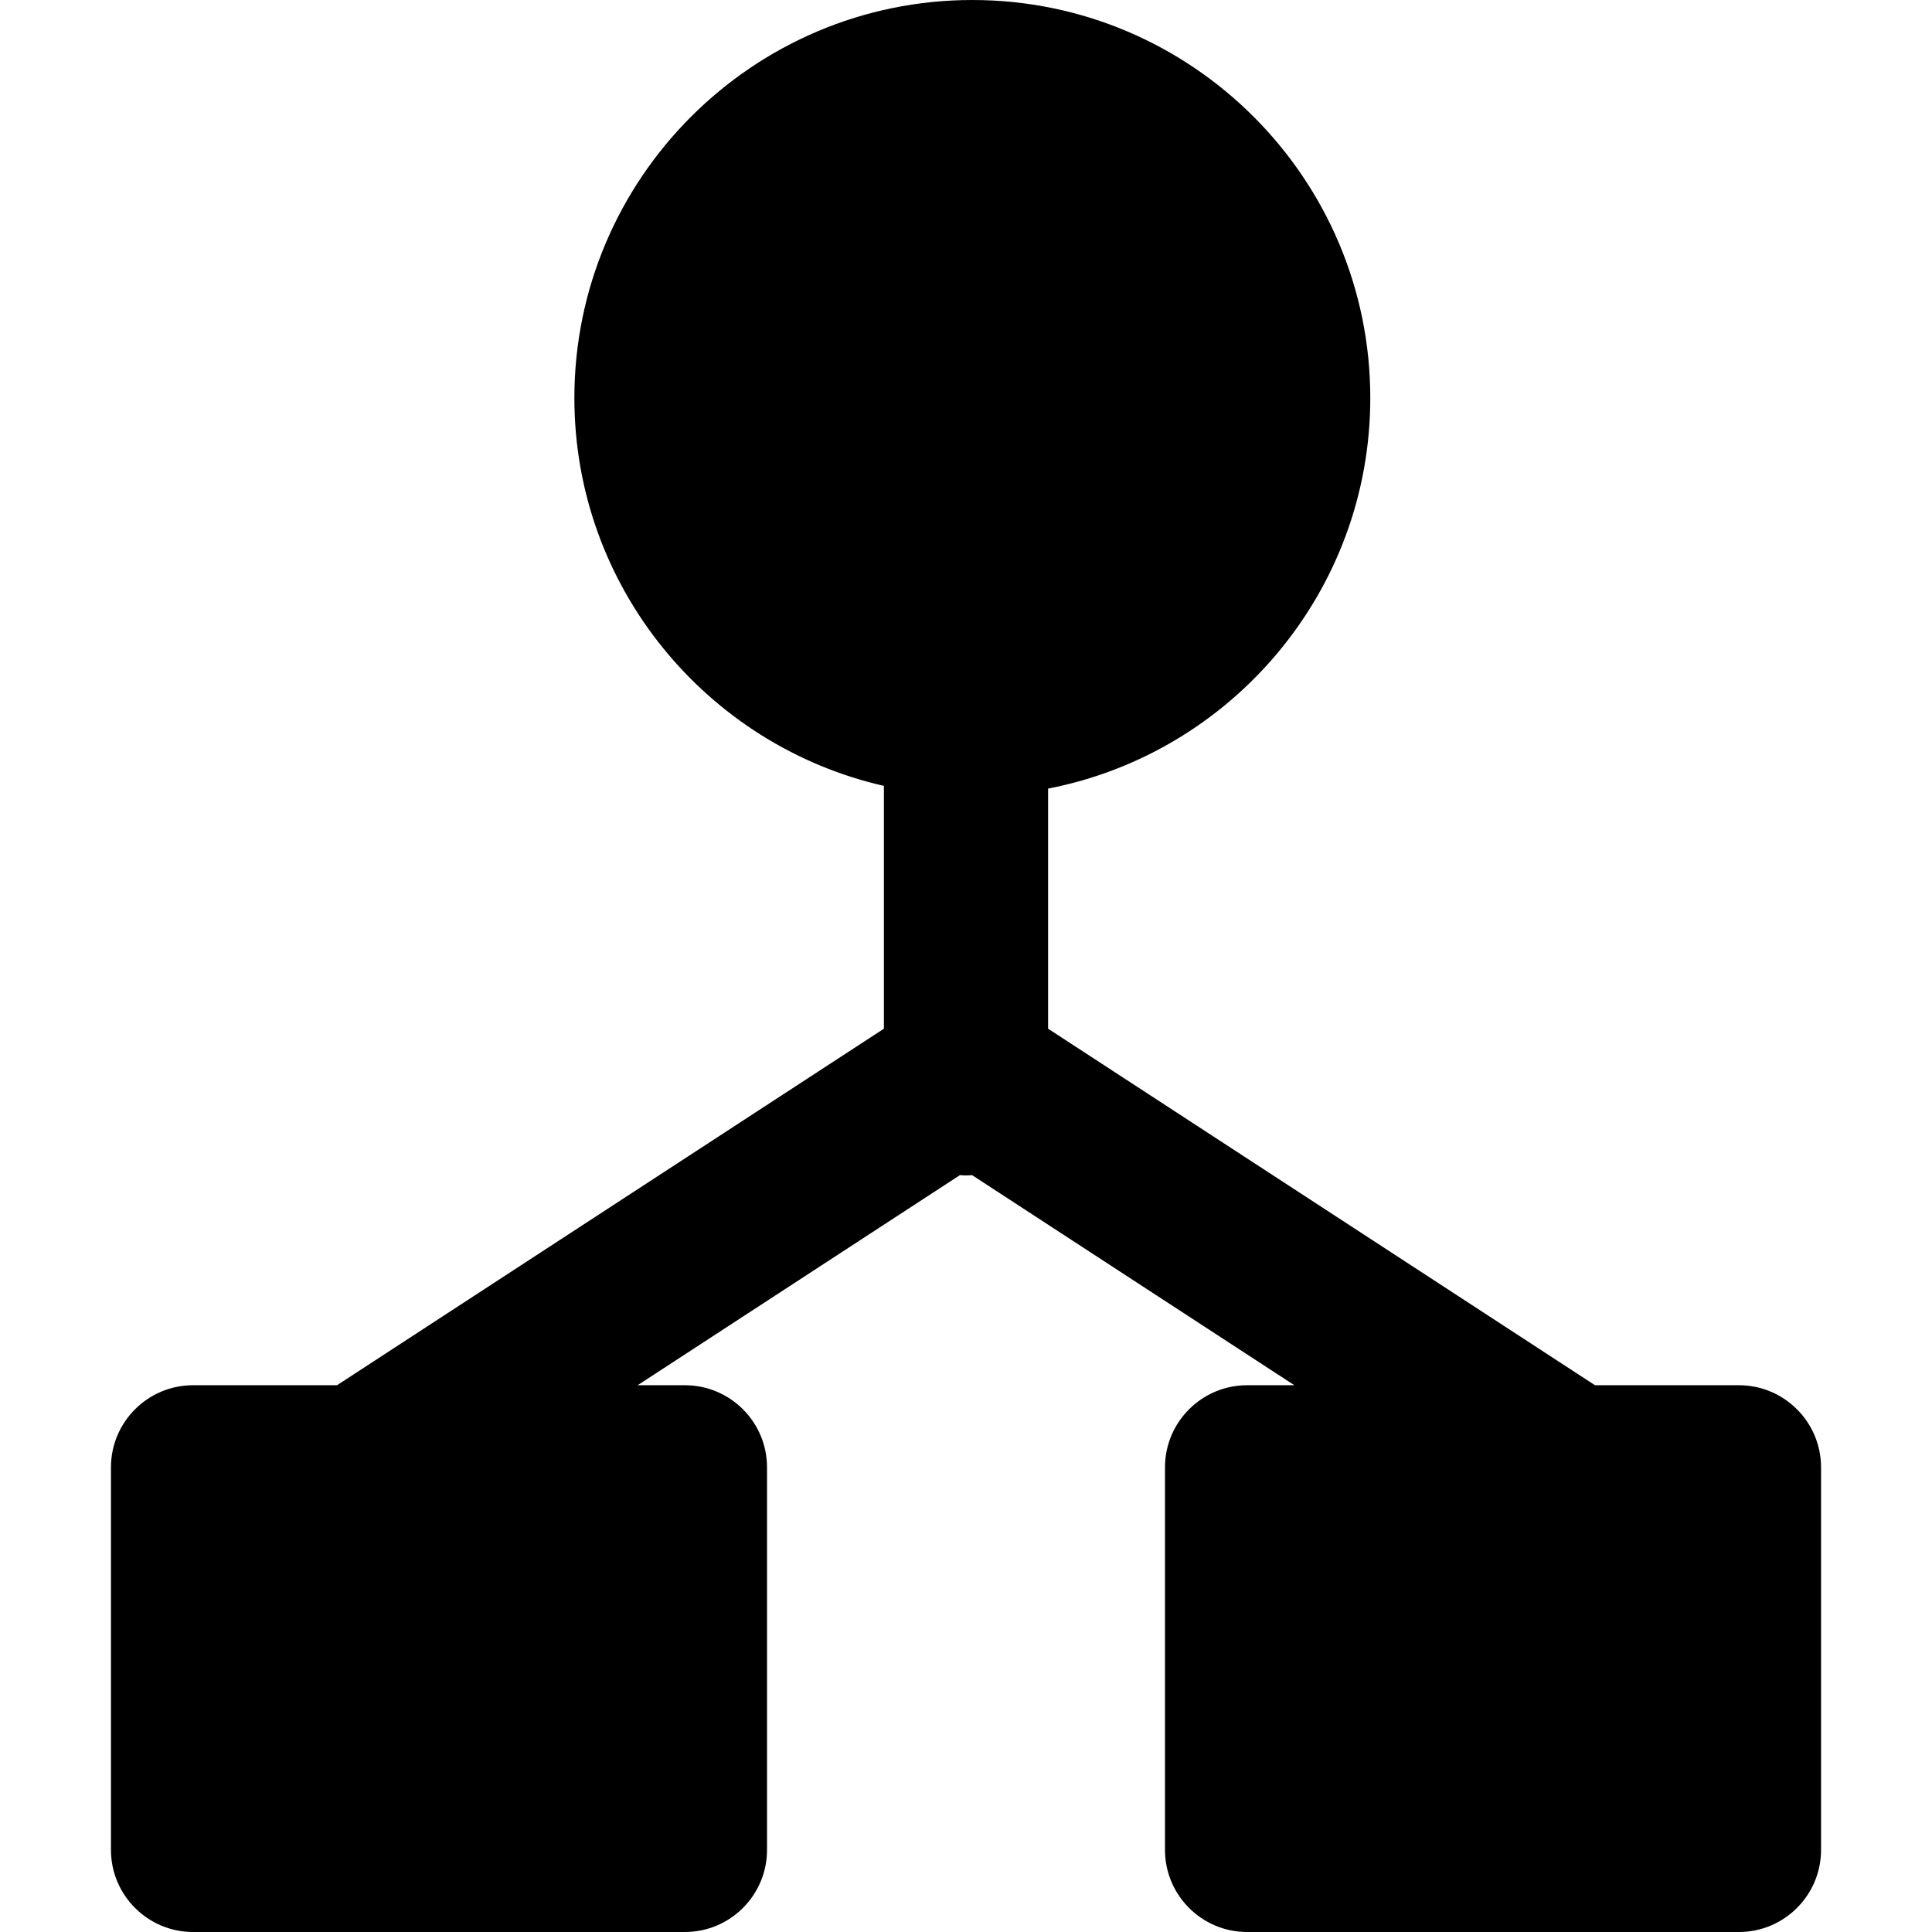 <?xml version="1.0" encoding="iso-8859-1"?>
<!-- Uploaded to: SVG Repo, www.svgrepo.com, Generator: SVG Repo Mixer Tools -->
<!DOCTYPE svg PUBLIC "-//W3C//DTD SVG 1.1//EN" "http://www.w3.org/Graphics/SVG/1.1/DTD/svg11.dtd">
<svg height="800px" width="800px" version="1.1" id="Capa_1" xmlns="http://www.w3.org/2000/svg" xmlns:xlink="http://www.w3.org/1999/xlink" 
	 viewBox="0 0 353.008 353.008" xml:space="preserve">
<path style="fill:#000001;" d="M317.734,253.104h-26.303l-99.927-65.145v-43.87c33.494-6.484,58.87-36.015,58.87-71.375
	C250.374,32.619,217.755,0,177.661,0s-72.713,32.619-72.713,72.713c0,34.54,24.216,63.511,56.556,70.881v44.365l-99.927,65.145
	H35.273c-8.271,0-15,6.729-15,15v69.904c0,8.271,6.729,15,15,15h89.874c8.271,0,15-6.729,15-15v-69.904c0-8.271-6.729-15-15-15
	h-8.639l58.883-38.387c0.369,0.027,0.737,0.056,1.113,0.056s0.744-0.029,1.113-0.056l58.883,38.387h-8.639c-8.271,0-15,6.729-15,15
	v69.904c0,8.271,6.729,15,15,15h89.874c8.271,0,15-6.729,15-15v-69.904C332.734,259.832,326.006,253.104,317.734,253.104z"/>
</svg>